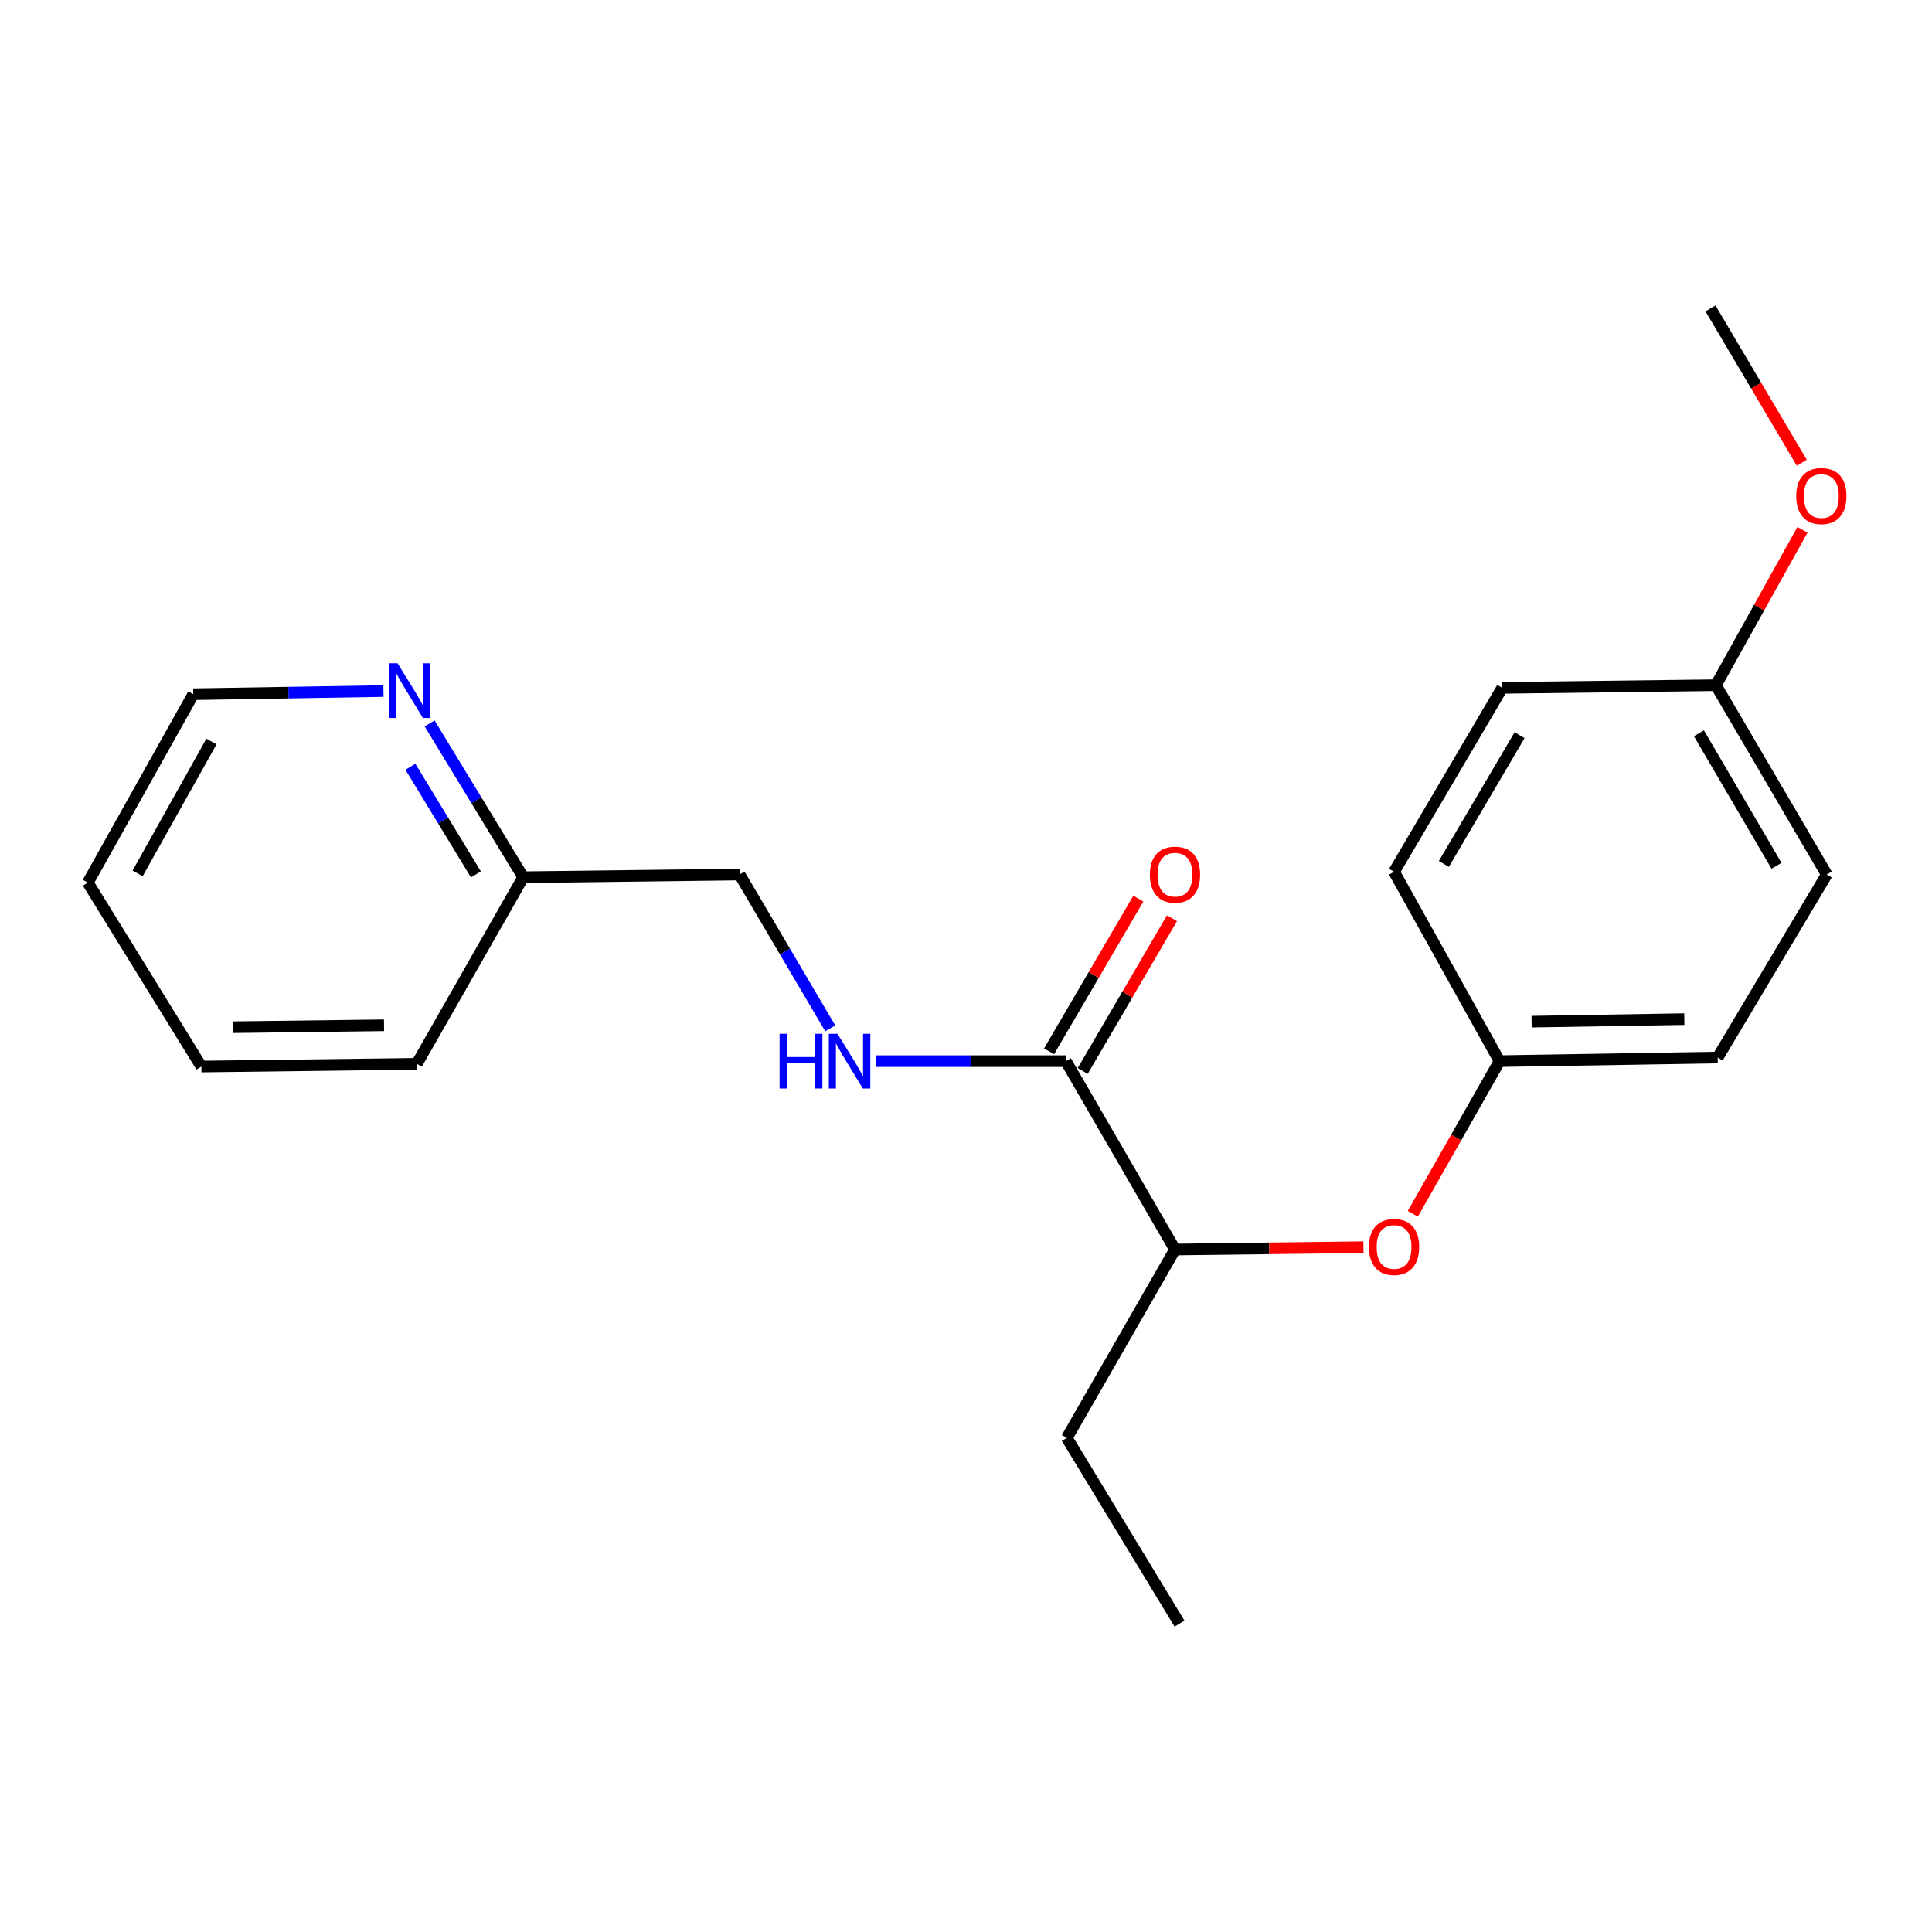<?xml version='1.0' encoding='iso-8859-1'?>
<svg version='1.1' baseProfile='full'
              xmlns='http://www.w3.org/2000/svg'
                      xmlns:rdkit='http://www.rdkit.org/xml'
                      xmlns:xlink='http://www.w3.org/1999/xlink'
                  xml:space='preserve'
width='1000px' height='1000px' viewBox='0 0 1000 1000'>
<!-- END OF HEADER -->
<rect style='opacity:1.0;fill:#FFFFFF;stroke:none' width='1000' height='1000' x='0' y='0'> </rect>
<path class='bond-0' d='M 551.699,549.241 L 502.485,549.241' style='fill:none;fill-rule:evenodd;stroke:#000000;stroke-width:6px;stroke-linecap:butt;stroke-linejoin:miter;stroke-opacity:1' />
<path class='bond-0' d='M 502.485,549.241 L 453.272,549.241' style='fill:none;fill-rule:evenodd;stroke:#0000FF;stroke-width:6px;stroke-linecap:butt;stroke-linejoin:miter;stroke-opacity:1' />
<path class='bond-1' d='M 551.699,549.241 L 608.174,646.75' style='fill:none;fill-rule:evenodd;stroke:#000000;stroke-width:6px;stroke-linecap:butt;stroke-linejoin:miter;stroke-opacity:1' />
<path class='bond-4' d='M 560.399,554.329 L 583.504,514.812' style='fill:none;fill-rule:evenodd;stroke:#000000;stroke-width:6px;stroke-linecap:butt;stroke-linejoin:miter;stroke-opacity:1' />
<path class='bond-4' d='M 583.504,514.812 L 606.61,475.296' style='fill:none;fill-rule:evenodd;stroke:#FF0000;stroke-width:6px;stroke-linecap:butt;stroke-linejoin:miter;stroke-opacity:1' />
<path class='bond-4' d='M 542.998,544.154 L 566.103,504.638' style='fill:none;fill-rule:evenodd;stroke:#000000;stroke-width:6px;stroke-linecap:butt;stroke-linejoin:miter;stroke-opacity:1' />
<path class='bond-4' d='M 566.103,504.638 L 589.208,465.121' style='fill:none;fill-rule:evenodd;stroke:#FF0000;stroke-width:6px;stroke-linecap:butt;stroke-linejoin:miter;stroke-opacity:1' />
<path class='bond-6' d='M 429.736,532.278 L 406.272,492.465' style='fill:none;fill-rule:evenodd;stroke:#0000FF;stroke-width:6px;stroke-linecap:butt;stroke-linejoin:miter;stroke-opacity:1' />
<path class='bond-6' d='M 406.272,492.465 L 382.809,452.651' style='fill:none;fill-rule:evenodd;stroke:#000000;stroke-width:6px;stroke-linecap:butt;stroke-linejoin:miter;stroke-opacity:1' />
<path class='bond-2' d='M 608.174,646.75 L 656.951,646.148' style='fill:none;fill-rule:evenodd;stroke:#000000;stroke-width:6px;stroke-linecap:butt;stroke-linejoin:miter;stroke-opacity:1' />
<path class='bond-2' d='M 656.951,646.148 L 705.728,645.545' style='fill:none;fill-rule:evenodd;stroke:#FF0000;stroke-width:6px;stroke-linecap:butt;stroke-linejoin:miter;stroke-opacity:1' />
<path class='bond-15' d='M 608.174,646.75 L 552.191,744.269' style='fill:none;fill-rule:evenodd;stroke:#000000;stroke-width:6px;stroke-linecap:butt;stroke-linejoin:miter;stroke-opacity:1' />
<path class='bond-5' d='M 731.267,628.267 L 753.712,588.754' style='fill:none;fill-rule:evenodd;stroke:#FF0000;stroke-width:6px;stroke-linecap:butt;stroke-linejoin:miter;stroke-opacity:1' />
<path class='bond-5' d='M 753.712,588.754 L 776.157,549.241' style='fill:none;fill-rule:evenodd;stroke:#000000;stroke-width:6px;stroke-linecap:butt;stroke-linejoin:miter;stroke-opacity:1' />
<path class='bond-3' d='M 222.367,374.448 L 246.594,414.244' style='fill:none;fill-rule:evenodd;stroke:#0000FF;stroke-width:6px;stroke-linecap:butt;stroke-linejoin:miter;stroke-opacity:1' />
<path class='bond-3' d='M 246.594,414.244 L 270.82,454.04' style='fill:none;fill-rule:evenodd;stroke:#000000;stroke-width:6px;stroke-linecap:butt;stroke-linejoin:miter;stroke-opacity:1' />
<path class='bond-3' d='M 212.417,396.868 L 229.375,424.726' style='fill:none;fill-rule:evenodd;stroke:#0000FF;stroke-width:6px;stroke-linecap:butt;stroke-linejoin:miter;stroke-opacity:1' />
<path class='bond-3' d='M 229.375,424.726 L 246.334,452.583' style='fill:none;fill-rule:evenodd;stroke:#000000;stroke-width:6px;stroke-linecap:butt;stroke-linejoin:miter;stroke-opacity:1' />
<path class='bond-14' d='M 198.486,357.687 L 149.268,358.509' style='fill:none;fill-rule:evenodd;stroke:#0000FF;stroke-width:6px;stroke-linecap:butt;stroke-linejoin:miter;stroke-opacity:1' />
<path class='bond-14' d='M 149.268,358.509 L 100.049,359.331' style='fill:none;fill-rule:evenodd;stroke:#000000;stroke-width:6px;stroke-linecap:butt;stroke-linejoin:miter;stroke-opacity:1' />
<path class='bond-9' d='M 776.157,549.241 L 721.563,451.24' style='fill:none;fill-rule:evenodd;stroke:#000000;stroke-width:6px;stroke-linecap:butt;stroke-linejoin:miter;stroke-opacity:1' />
<path class='bond-10' d='M 776.157,549.241 L 889.075,547.371' style='fill:none;fill-rule:evenodd;stroke:#000000;stroke-width:6px;stroke-linecap:butt;stroke-linejoin:miter;stroke-opacity:1' />
<path class='bond-10' d='M 792.761,528.806 L 871.804,527.497' style='fill:none;fill-rule:evenodd;stroke:#000000;stroke-width:6px;stroke-linecap:butt;stroke-linejoin:miter;stroke-opacity:1' />
<path class='bond-7' d='M 382.809,452.651 L 270.82,454.04' style='fill:none;fill-rule:evenodd;stroke:#000000;stroke-width:6px;stroke-linecap:butt;stroke-linejoin:miter;stroke-opacity:1' />
<path class='bond-16' d='M 270.82,454.04 L 215.755,550.63' style='fill:none;fill-rule:evenodd;stroke:#000000;stroke-width:6px;stroke-linecap:butt;stroke-linejoin:miter;stroke-opacity:1' />
<path class='bond-8' d='M 888.146,354.661 L 945.528,452.651' style='fill:none;fill-rule:evenodd;stroke:#000000;stroke-width:6px;stroke-linecap:butt;stroke-linejoin:miter;stroke-opacity:1' />
<path class='bond-8' d='M 879.358,379.546 L 919.526,448.139' style='fill:none;fill-rule:evenodd;stroke:#000000;stroke-width:6px;stroke-linecap:butt;stroke-linejoin:miter;stroke-opacity:1' />
<path class='bond-13' d='M 888.146,354.661 L 910.545,314.448' style='fill:none;fill-rule:evenodd;stroke:#000000;stroke-width:6px;stroke-linecap:butt;stroke-linejoin:miter;stroke-opacity:1' />
<path class='bond-13' d='M 910.545,314.448 L 932.945,274.236' style='fill:none;fill-rule:evenodd;stroke:#FF0000;stroke-width:6px;stroke-linecap:butt;stroke-linejoin:miter;stroke-opacity:1' />
<path class='bond-21' d='M 888.146,354.661 L 777.557,356.039' style='fill:none;fill-rule:evenodd;stroke:#000000;stroke-width:6px;stroke-linecap:butt;stroke-linejoin:miter;stroke-opacity:1' />
<path class='bond-12' d='M 721.563,451.24 L 777.557,356.039' style='fill:none;fill-rule:evenodd;stroke:#000000;stroke-width:6px;stroke-linecap:butt;stroke-linejoin:miter;stroke-opacity:1' />
<path class='bond-12' d='M 747.337,447.18 L 786.533,380.539' style='fill:none;fill-rule:evenodd;stroke:#000000;stroke-width:6px;stroke-linecap:butt;stroke-linejoin:miter;stroke-opacity:1' />
<path class='bond-11' d='M 889.075,547.371 L 945.528,452.651' style='fill:none;fill-rule:evenodd;stroke:#000000;stroke-width:6px;stroke-linecap:butt;stroke-linejoin:miter;stroke-opacity:1' />
<path class='bond-17' d='M 932.595,239.533 L 908.97,199.577' style='fill:none;fill-rule:evenodd;stroke:#FF0000;stroke-width:6px;stroke-linecap:butt;stroke-linejoin:miter;stroke-opacity:1' />
<path class='bond-17' d='M 908.97,199.577 L 885.346,159.622' style='fill:none;fill-rule:evenodd;stroke:#000000;stroke-width:6px;stroke-linecap:butt;stroke-linejoin:miter;stroke-opacity:1' />
<path class='bond-22' d='M 100.049,359.331 L 45.455,456.84' style='fill:none;fill-rule:evenodd;stroke:#000000;stroke-width:6px;stroke-linecap:butt;stroke-linejoin:miter;stroke-opacity:1' />
<path class='bond-22' d='M 109.448,383.805 L 71.232,452.061' style='fill:none;fill-rule:evenodd;stroke:#000000;stroke-width:6px;stroke-linecap:butt;stroke-linejoin:miter;stroke-opacity:1' />
<path class='bond-18' d='M 552.191,744.269 L 610.515,840.378' style='fill:none;fill-rule:evenodd;stroke:#000000;stroke-width:6px;stroke-linecap:butt;stroke-linejoin:miter;stroke-opacity:1' />
<path class='bond-20' d='M 215.755,550.63 L 104.237,552.041' style='fill:none;fill-rule:evenodd;stroke:#000000;stroke-width:6px;stroke-linecap:butt;stroke-linejoin:miter;stroke-opacity:1' />
<path class='bond-20' d='M 198.773,530.685 L 120.71,531.673' style='fill:none;fill-rule:evenodd;stroke:#000000;stroke-width:6px;stroke-linecap:butt;stroke-linejoin:miter;stroke-opacity:1' />
<path class='bond-19' d='M 45.455,456.84 L 104.237,552.041' style='fill:none;fill-rule:evenodd;stroke:#000000;stroke-width:6px;stroke-linecap:butt;stroke-linejoin:miter;stroke-opacity:1' />
<path  class='atom-1' d='M 403.512 535.081
L 407.352 535.081
L 407.352 547.121
L 421.832 547.121
L 421.832 535.081
L 425.672 535.081
L 425.672 563.401
L 421.832 563.401
L 421.832 550.321
L 407.352 550.321
L 407.352 563.401
L 403.512 563.401
L 403.512 535.081
' fill='#0000FF'/>
<path  class='atom-1' d='M 433.472 535.081
L 442.752 550.081
Q 443.672 551.561, 445.152 554.241
Q 446.632 556.921, 446.712 557.081
L 446.712 535.081
L 450.472 535.081
L 450.472 563.401
L 446.592 563.401
L 436.632 547.001
Q 435.472 545.081, 434.232 542.881
Q 433.032 540.681, 432.672 540.001
L 432.672 563.401
L 428.992 563.401
L 428.992 535.081
L 433.472 535.081
' fill='#0000FF'/>
<path  class='atom-3' d='M 708.563 645.43
Q 708.563 638.63, 711.923 634.83
Q 715.283 631.03, 721.563 631.03
Q 727.843 631.03, 731.203 634.83
Q 734.563 638.63, 734.563 645.43
Q 734.563 652.31, 731.163 656.23
Q 727.763 660.11, 721.563 660.11
Q 715.323 660.11, 711.923 656.23
Q 708.563 652.35, 708.563 645.43
M 721.563 656.91
Q 725.883 656.91, 728.203 654.03
Q 730.563 651.11, 730.563 645.43
Q 730.563 639.87, 728.203 637.07
Q 725.883 634.23, 721.563 634.23
Q 717.243 634.23, 714.883 637.03
Q 712.563 639.83, 712.563 645.43
Q 712.563 651.15, 714.883 654.03
Q 717.243 656.91, 721.563 656.91
' fill='#FF0000'/>
<path  class='atom-4' d='M 205.766 343.301
L 215.046 358.301
Q 215.966 359.781, 217.446 362.461
Q 218.926 365.141, 219.006 365.301
L 219.006 343.301
L 222.766 343.301
L 222.766 371.621
L 218.886 371.621
L 208.926 355.221
Q 207.766 353.301, 206.526 351.101
Q 205.326 348.901, 204.966 348.221
L 204.966 371.621
L 201.286 371.621
L 201.286 343.301
L 205.766 343.301
' fill='#0000FF'/>
<path  class='atom-5' d='M 595.174 452.731
Q 595.174 445.931, 598.534 442.131
Q 601.894 438.331, 608.174 438.331
Q 614.454 438.331, 617.814 442.131
Q 621.174 445.931, 621.174 452.731
Q 621.174 459.611, 617.774 463.531
Q 614.374 467.411, 608.174 467.411
Q 601.934 467.411, 598.534 463.531
Q 595.174 459.651, 595.174 452.731
M 608.174 464.211
Q 612.494 464.211, 614.814 461.331
Q 617.174 458.411, 617.174 452.731
Q 617.174 447.171, 614.814 444.371
Q 612.494 441.531, 608.174 441.531
Q 603.854 441.531, 601.494 444.331
Q 599.174 447.131, 599.174 452.731
Q 599.174 458.451, 601.494 461.331
Q 603.854 464.211, 608.174 464.211
' fill='#FF0000'/>
<path  class='atom-14' d='M 929.729 256.751
Q 929.729 249.951, 933.089 246.151
Q 936.449 242.351, 942.729 242.351
Q 949.009 242.351, 952.369 246.151
Q 955.729 249.951, 955.729 256.751
Q 955.729 263.631, 952.329 267.551
Q 948.929 271.431, 942.729 271.431
Q 936.489 271.431, 933.089 267.551
Q 929.729 263.671, 929.729 256.751
M 942.729 268.231
Q 947.049 268.231, 949.369 265.351
Q 951.729 262.431, 951.729 256.751
Q 951.729 251.191, 949.369 248.391
Q 947.049 245.551, 942.729 245.551
Q 938.409 245.551, 936.049 248.351
Q 933.729 251.151, 933.729 256.751
Q 933.729 262.471, 936.049 265.351
Q 938.409 268.231, 942.729 268.231
' fill='#FF0000'/>
</svg>
